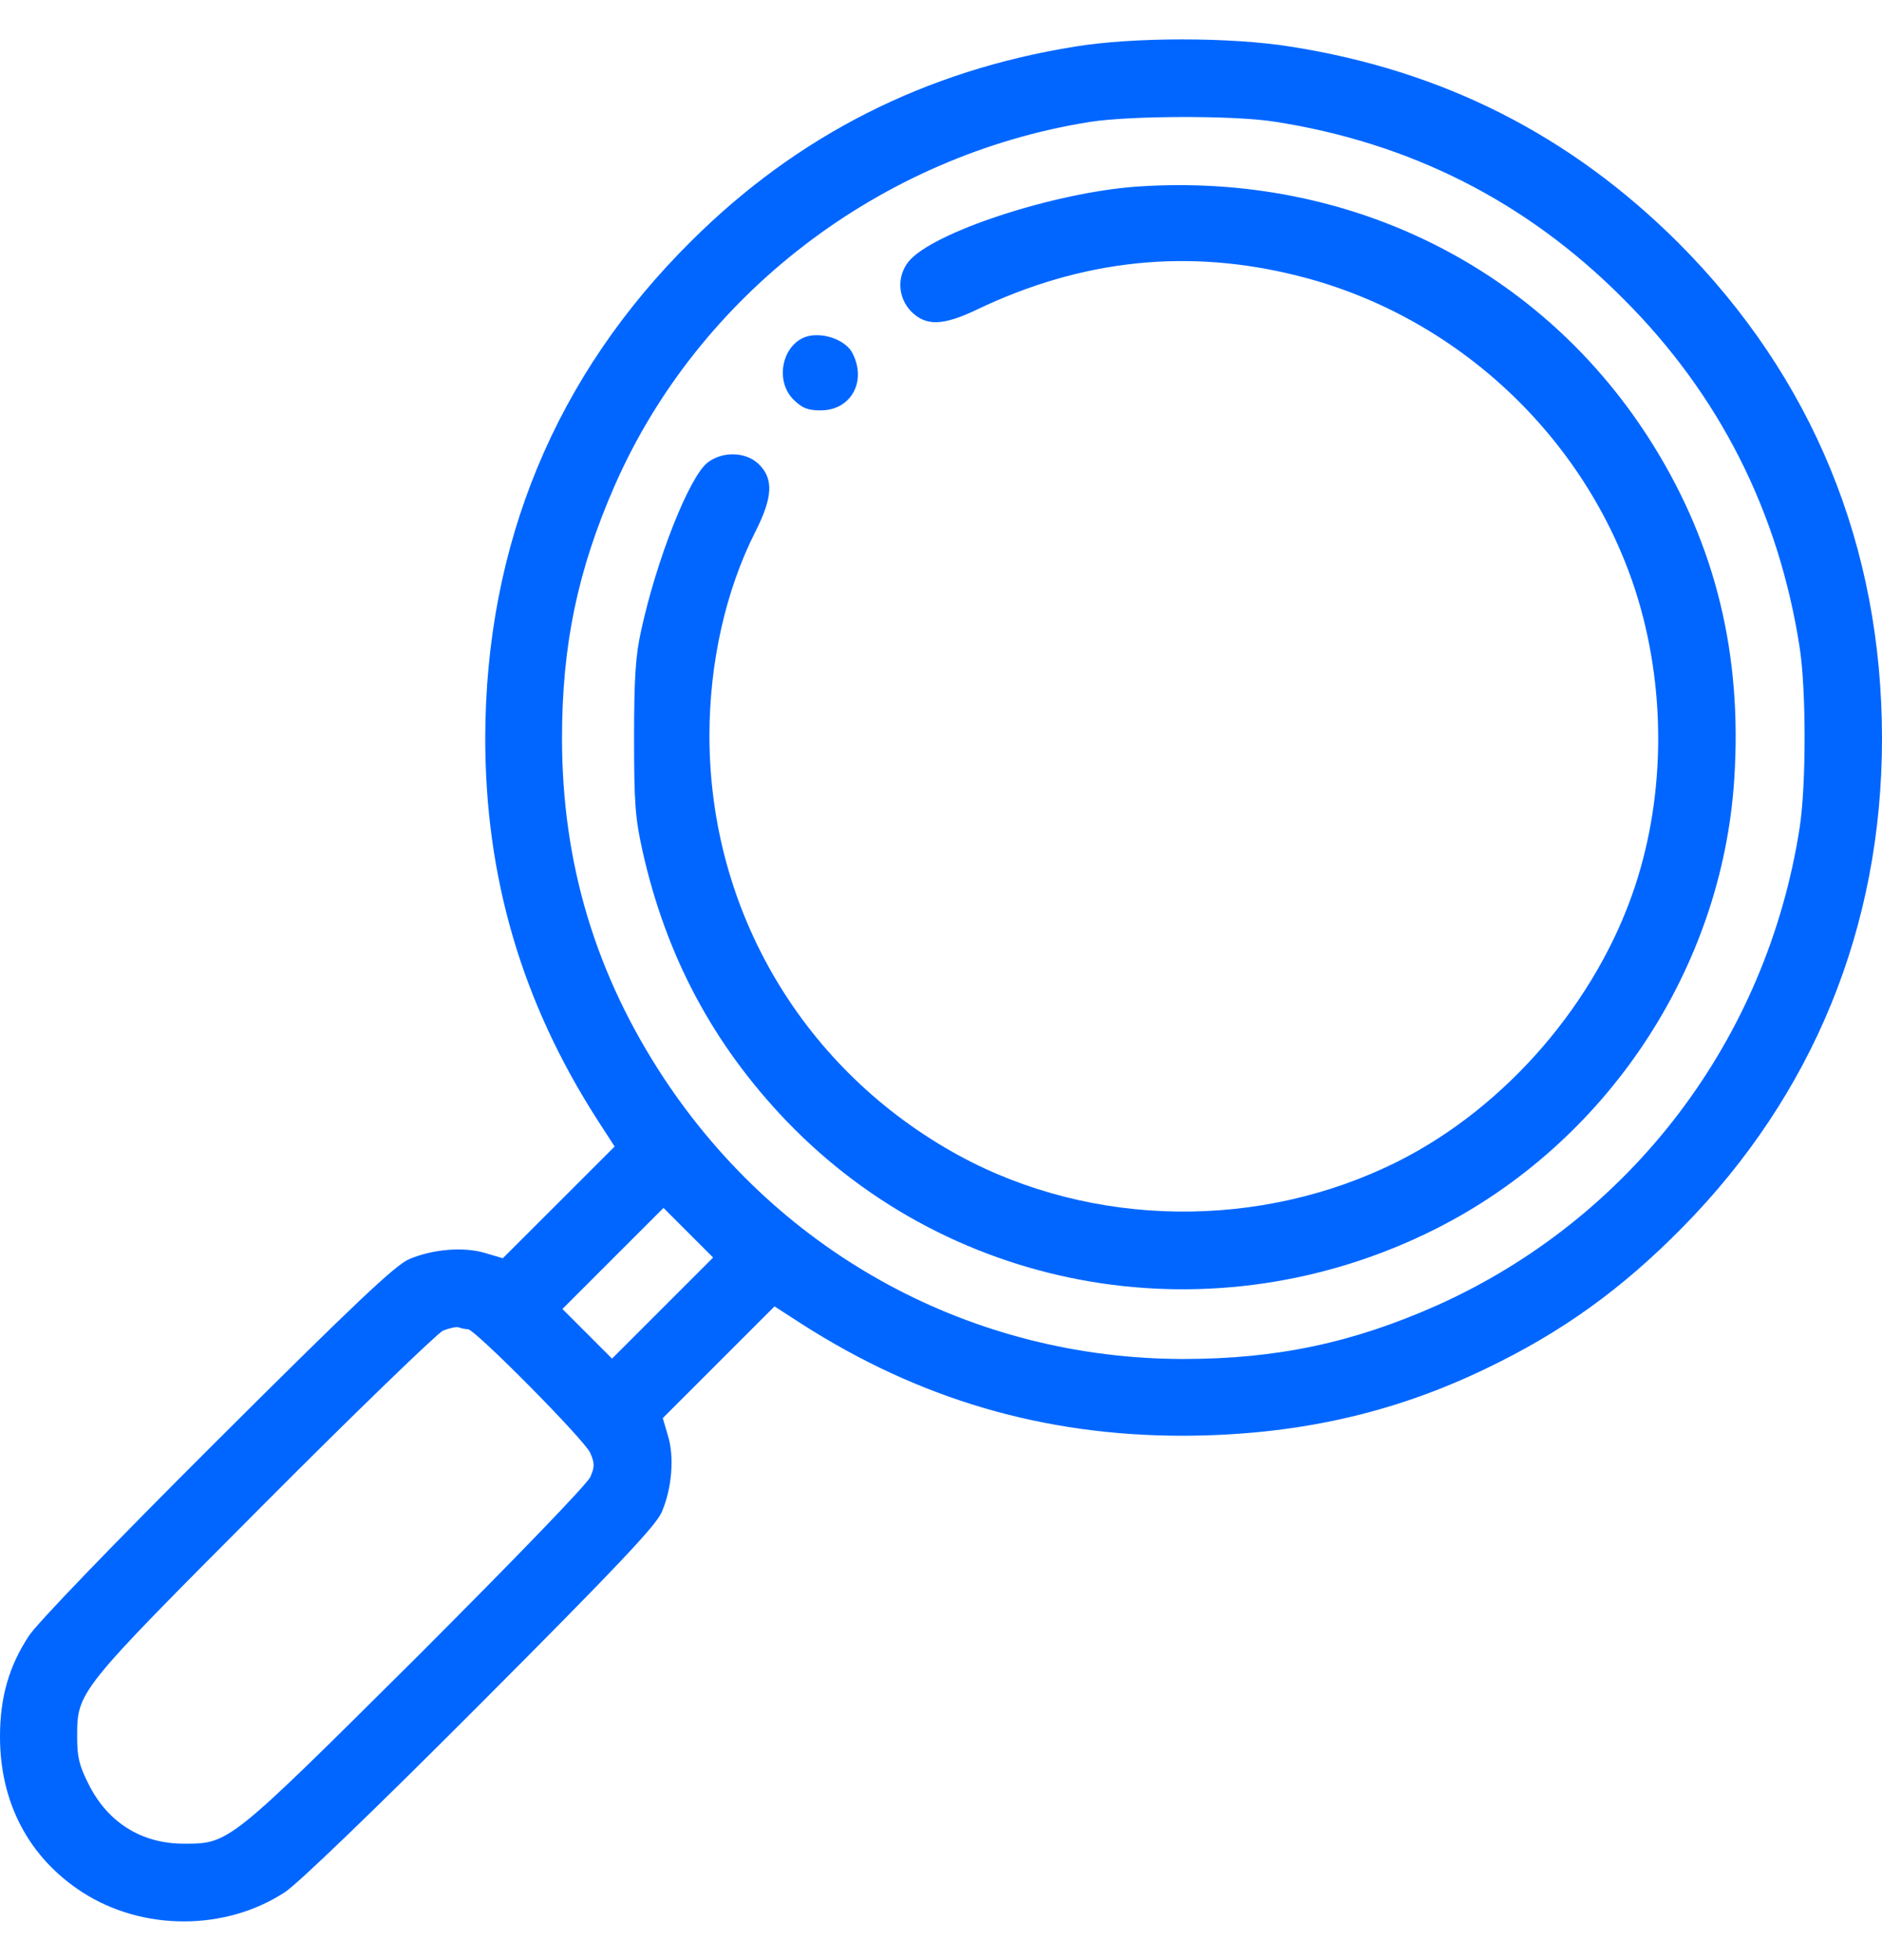 <svg width="24" height="25" viewBox="0 0 24 25" fill="none" xmlns="http://www.w3.org/2000/svg">
<g clip-path="url(#clip0_107_1779)">
<path d="M13.711 0.594C11.808 0.898 10.172 1.723 8.817 3.073C7.083 4.789 6.192 6.945 6.188 9.416C6.188 11.187 6.652 12.777 7.617 14.281L7.838 14.623L7.125 15.336L6.412 16.048L6.192 15.983C5.92 15.898 5.513 15.931 5.213 16.062C5.039 16.137 4.509 16.639 2.77 18.373C1.411 19.728 0.483 20.694 0.37 20.862C0.113 21.252 0 21.65 0 22.151C0 22.995 0.37 23.694 1.05 24.134C1.819 24.631 2.878 24.631 3.638 24.13C3.806 24.017 4.772 23.089 6.127 21.73C7.861 19.991 8.363 19.461 8.438 19.287C8.569 18.987 8.602 18.58 8.517 18.308L8.452 18.087L9.164 17.375L9.877 16.662L10.219 16.883C11.723 17.848 13.312 18.312 15.084 18.312C16.505 18.308 17.752 18.036 18.961 17.45C19.917 16.991 20.681 16.442 21.455 15.655C23.123 13.962 24 11.82 24 9.42C24 6.969 23.114 4.812 21.403 3.097C20.025 1.723 18.398 0.898 16.453 0.594C15.694 0.472 14.452 0.472 13.711 0.594ZM16.242 1.55C17.977 1.817 19.462 2.567 20.695 3.805C21.928 5.033 22.683 6.533 22.95 8.258C23.034 8.801 23.034 10.011 22.95 10.555C22.533 13.255 20.803 15.537 18.328 16.648C17.25 17.127 16.284 17.333 15.084 17.333C12.408 17.328 9.966 16.011 8.475 13.765C7.598 12.439 7.167 11.014 7.167 9.416C7.167 8.234 7.364 7.278 7.838 6.195C8.906 3.758 11.227 1.981 13.898 1.555C14.409 1.475 15.722 1.47 16.242 1.55ZM8.452 16.681L7.805 17.328L7.491 17.014L7.172 16.695L7.814 16.053L8.461 15.406L8.775 15.72L9.094 16.039L8.452 16.681ZM5.967 16.953C6.056 16.953 7.463 18.373 7.528 18.533C7.584 18.664 7.584 18.711 7.528 18.837C7.491 18.927 6.548 19.901 5.316 21.134C2.916 23.52 2.925 23.515 2.344 23.515C1.805 23.515 1.373 23.244 1.13 22.756C1.012 22.522 0.984 22.414 0.984 22.161C0.984 21.57 0.975 21.584 3.366 19.184C4.542 18.003 5.573 17.009 5.648 16.972C5.728 16.939 5.817 16.92 5.85 16.93C5.888 16.944 5.939 16.953 5.967 16.953Z" fill="#0066FF"/>
<path d="M14.498 2.38C13.434 2.455 11.873 2.97 11.583 3.341C11.433 3.533 11.452 3.8 11.62 3.973C11.808 4.161 12.023 4.156 12.455 3.95C13.795 3.308 15.159 3.162 16.57 3.523C18.572 4.03 20.217 5.567 20.855 7.531C21.244 8.741 21.244 10.114 20.85 11.305C20.363 12.777 19.209 14.117 17.831 14.811C16.078 15.692 13.936 15.664 12.234 14.741C10.256 13.662 9.047 11.633 9.047 9.383C9.047 8.455 9.253 7.531 9.633 6.781C9.858 6.336 9.867 6.102 9.67 5.914C9.502 5.759 9.211 5.755 9.023 5.9C8.789 6.083 8.372 7.137 8.175 8.047C8.105 8.361 8.086 8.647 8.086 9.406C8.086 10.241 8.1 10.433 8.194 10.855C8.494 12.195 9.094 13.32 10.027 14.295C12.164 16.522 15.506 17.08 18.3 15.678C20.484 14.581 21.961 12.359 22.116 9.936C22.219 8.356 21.881 6.964 21.084 5.68C19.683 3.425 17.212 2.192 14.498 2.38Z" fill="#0066FF"/>
<path d="M10.326 4.283C9.989 4.348 9.862 4.841 10.12 5.098C10.233 5.206 10.298 5.234 10.467 5.234C10.851 5.234 11.058 4.864 10.87 4.503C10.791 4.348 10.533 4.245 10.326 4.283Z" fill="#0066FF"/>
</g>
<defs>
<clipPath id="clip0_107_1779">
<rect width="24" height="24" fill="white" transform="translate(0 0.5)"/>
</clipPath>
</defs>
</svg>
